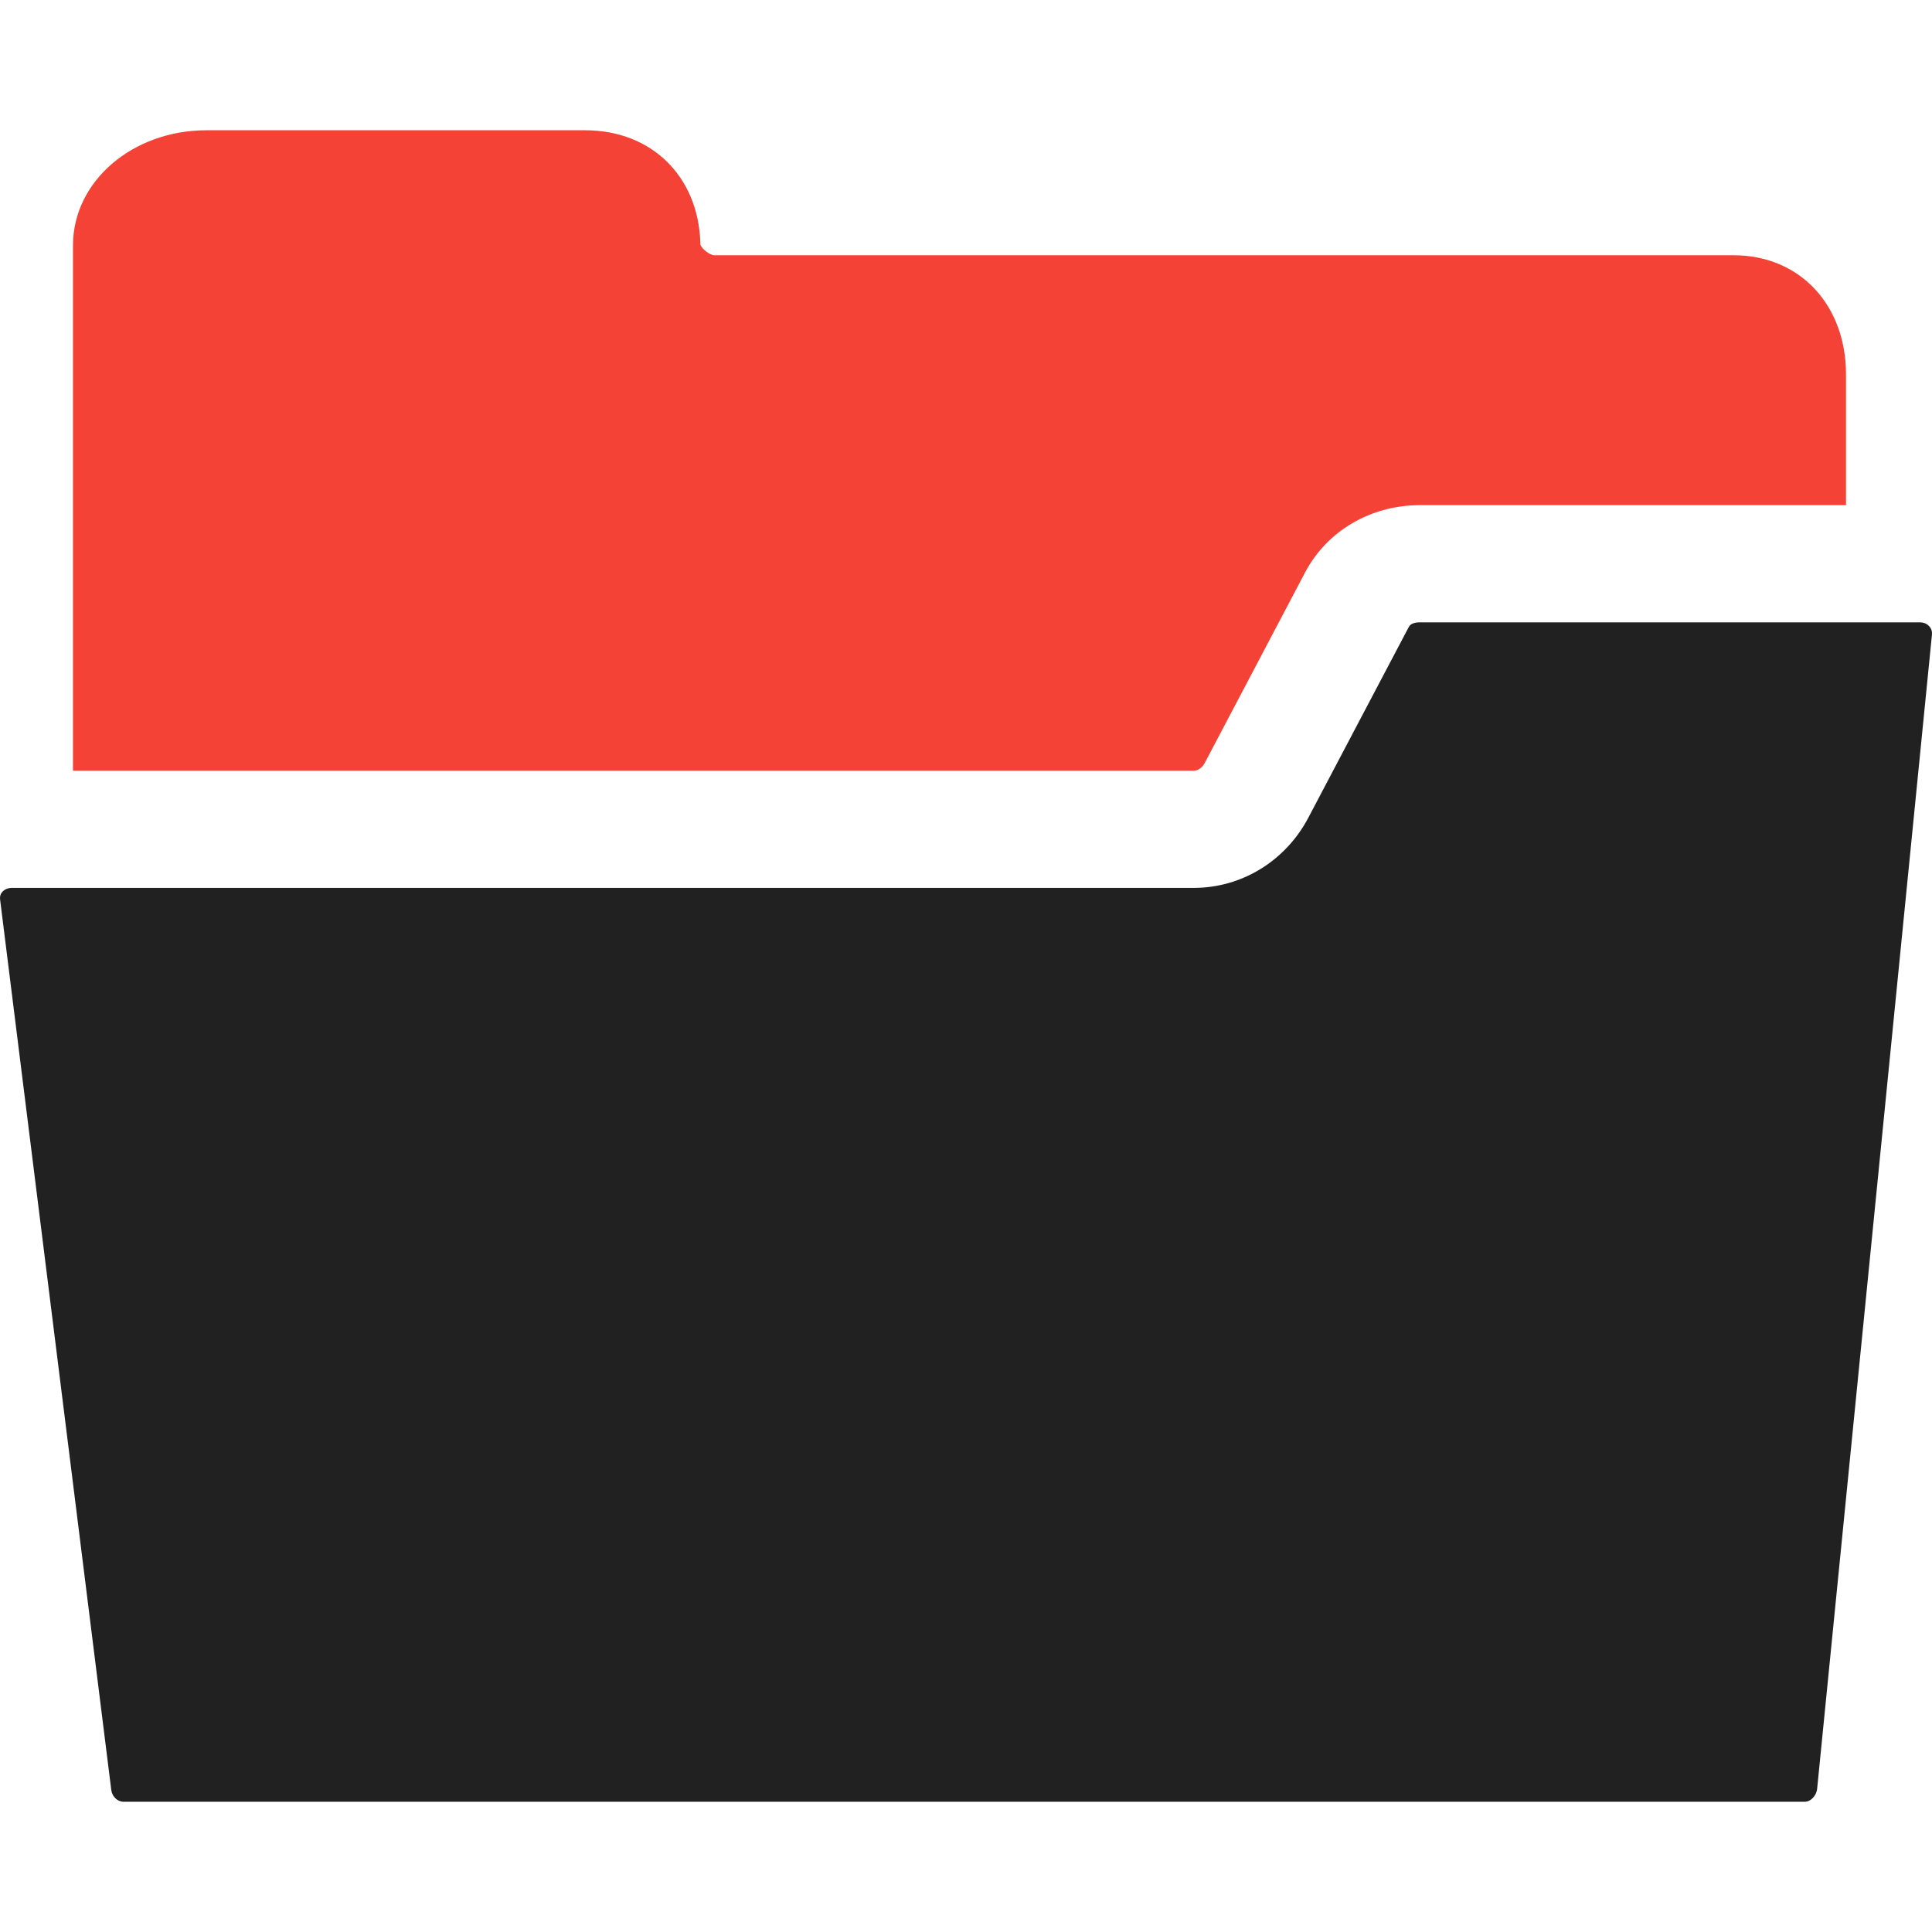 <?xml version="1.0" encoding="iso-8859-1"?>
<!-- Generator: Adobe Illustrator 17.1.0, SVG Export Plug-In . SVG Version: 6.00 Build 0)  -->
<!DOCTYPE svg PUBLIC "-//W3C//DTD SVG 1.1//EN" "http://www.w3.org/Graphics/SVG/1.1/DTD/svg11.dtd">
<svg version="1.1" id="Capa_1" xmlns="http://www.w3.org/2000/svg" xmlns:xlink="http://www.w3.org/1999/xlink" x="0px" y="0px"
	 viewBox="0 0 247.355 247.355" style="enable-background:new 0 0 247.355 247.355;" xml:space="preserve">
<path style="fill:#212121;" d="M181.751,79.678h64.049c0.617,0,0.995,0.275,1.204,0.506c0.27,0.297,0.385,0.66,0.344,1.078l-14.7,147.766
	c-0.086,0.863-0.824,1.65-1.548,1.65H15.792c-0.748,0-1.44-0.667-1.543-1.486L0.013,115.176c-0.05-0.396,0.041-0.719,0.278-0.986
	c0.168-0.191,0.557-0.512,1.265-0.512h151.291c6.107,0,11.713-3.423,14.639-8.948l12.891-24.474
	C180.653,79.734,181.429,79.678,181.751,79.678z"/>
<path style="fill:#f44336;" d="M152.847,98.678c0.513,0,1.077-0.392,1.375-0.953l12.891-24.474
	c2.803-5.294,8.409-8.573,14.638-8.573h54.594v-16.75c0-8.837-5.87-15.25-14.417-15.25H91.428c-0.536-0.009-1.569-0.809-1.752-1.342
	c-0.001-0.113-0.005-0.227-0.011-0.338c-0.304-8.467-6.278-14.32-14.738-14.32h-48.5c-9.393,0-17.083,6.479-17.083,14.75v67.25
	H152.847z"/>
<g>
</g>
<g>
</g>
<g>
</g>
<g>
</g>
<g>
</g>
<g>
</g>
<g>
</g>
<g>
</g>
<g>
</g>
<g>
</g>
<g>
</g>
<g>
</g>
<g>
</g>
<g>
</g>
<g>
</g>
</svg>
